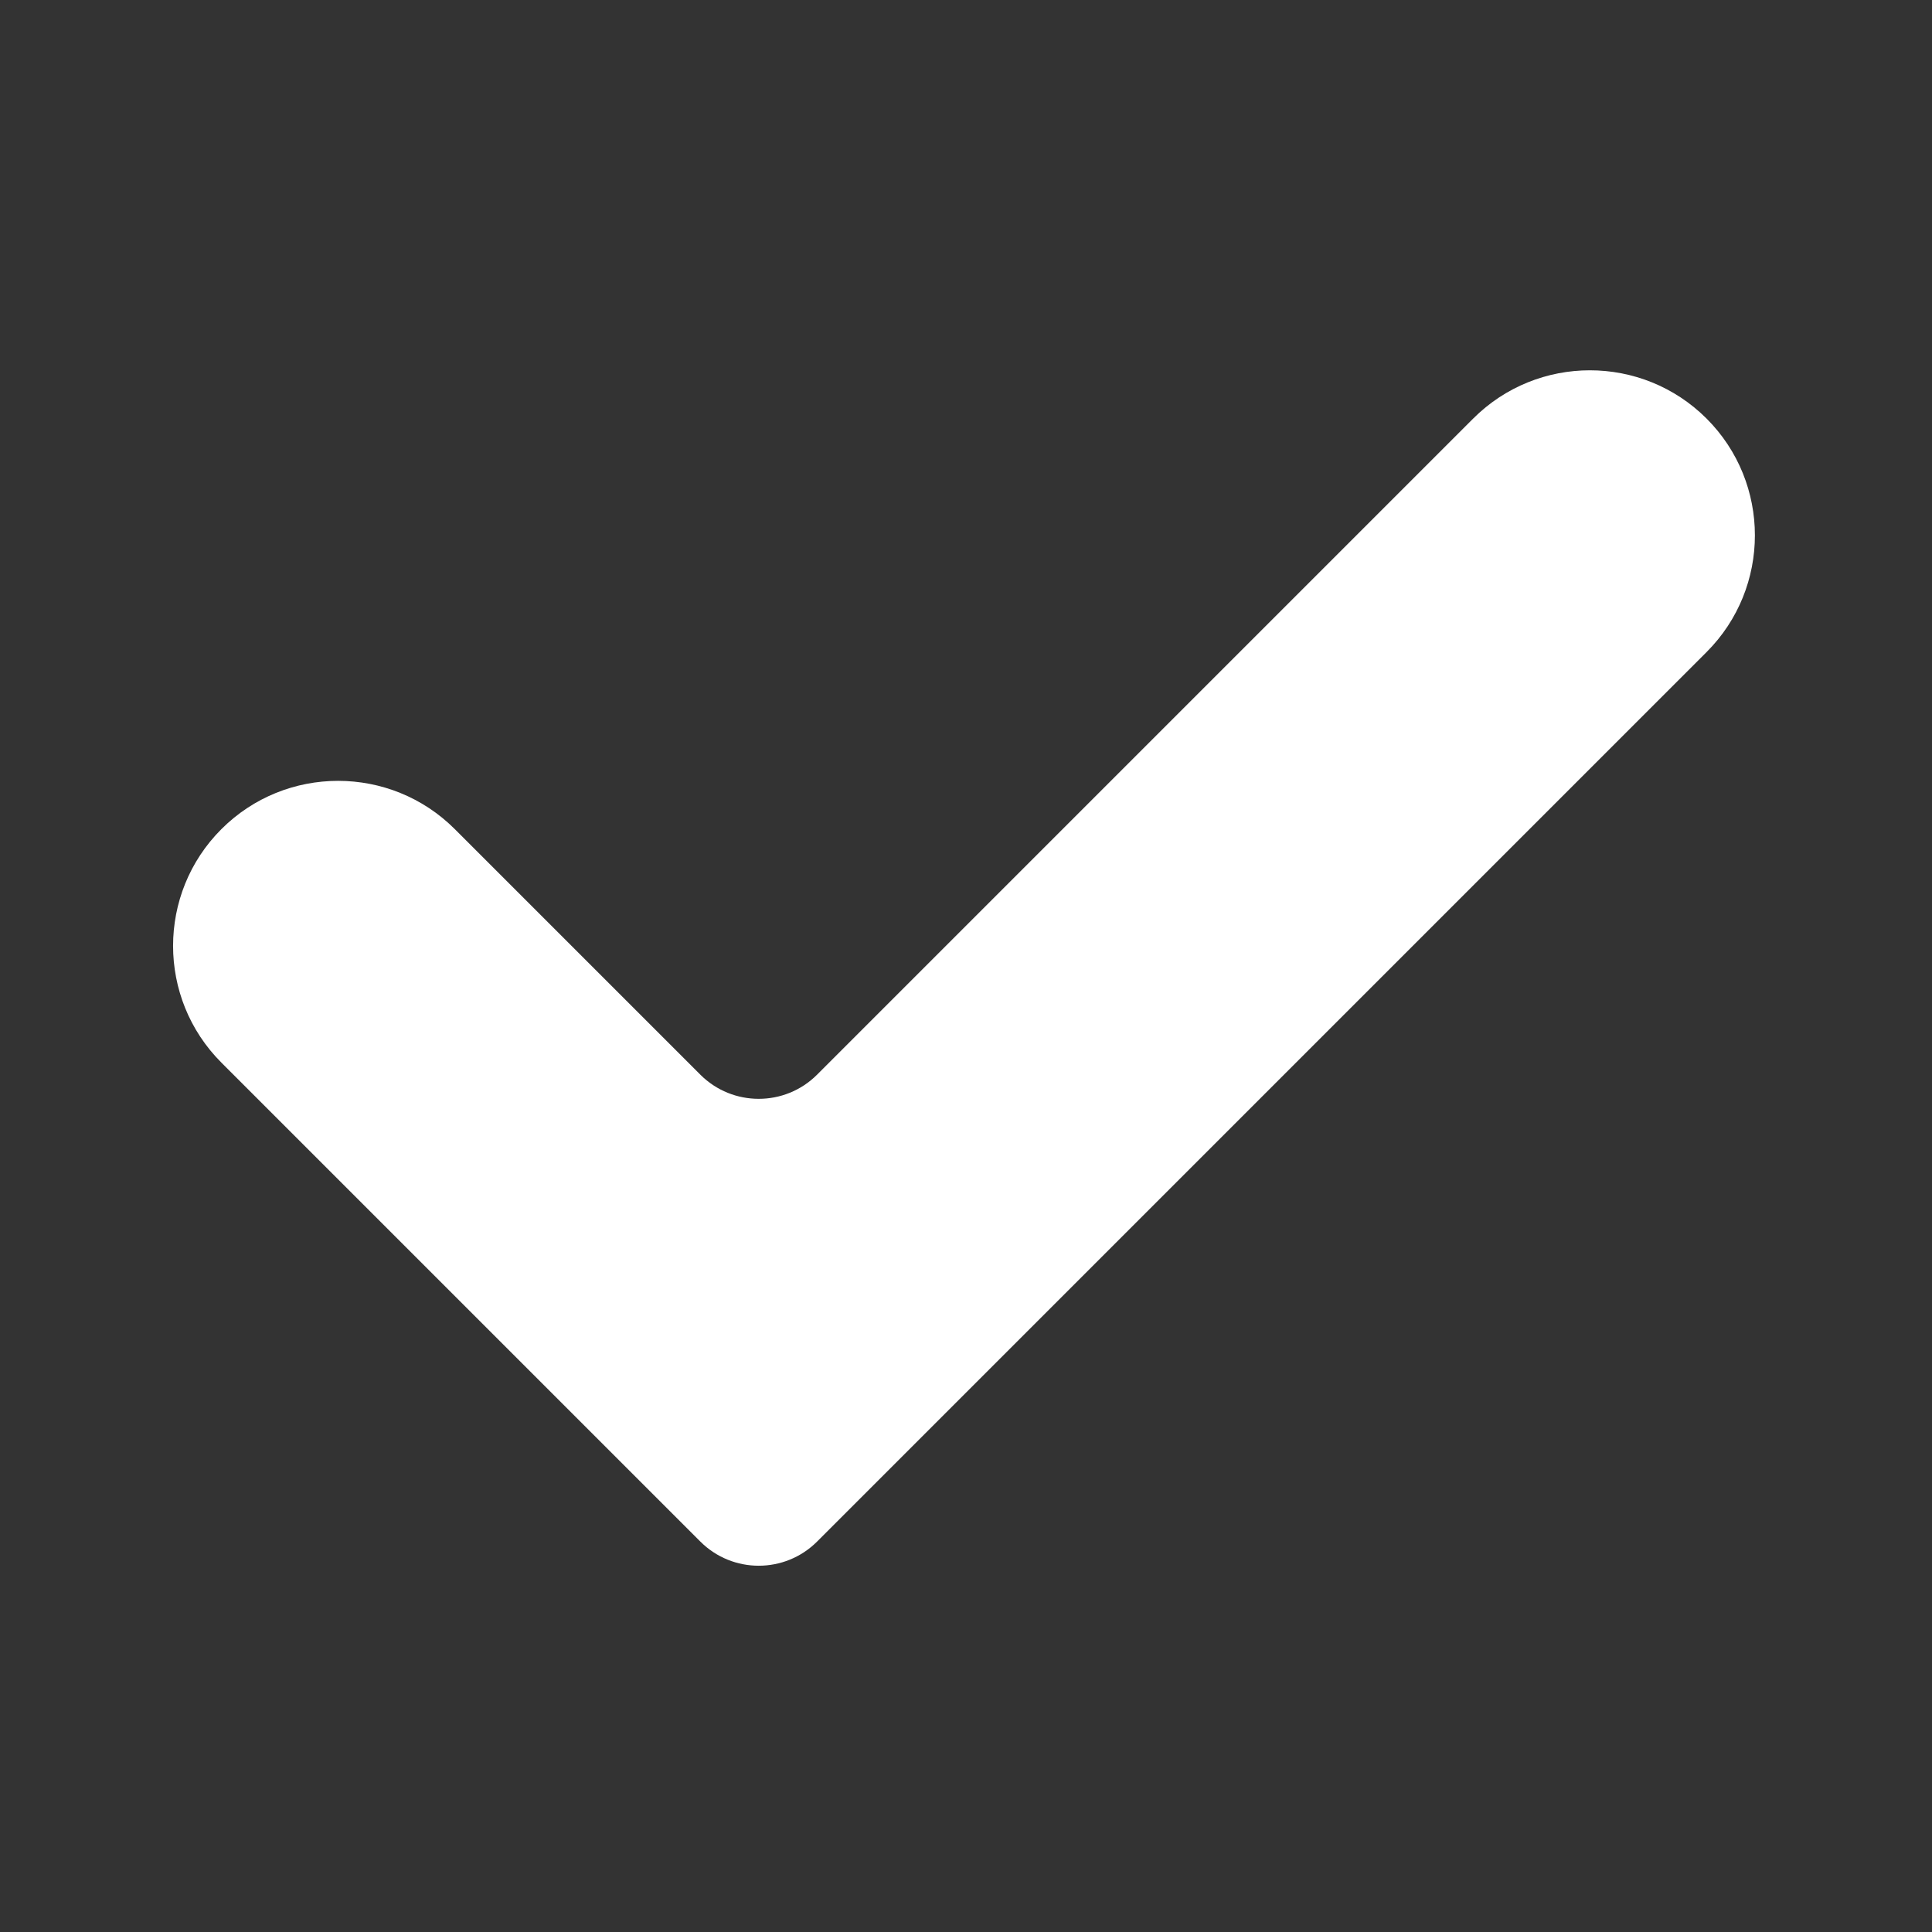<?xml version="1.0" encoding="utf-8"?>
<!-- Generator: Adobe Illustrator 24.2.0, SVG Export Plug-In . SVG Version: 6.00 Build 0)  -->
<svg version="1.1" id="Layer_1" xmlns="http://www.w3.org/2000/svg" xmlns:xlink="http://www.w3.org/1999/xlink" x="0px" y="0px"
	 viewBox="0 0 48 48" style="enable-background:new 0 0 48 48;" xml:space="preserve">
<rect x="0" y="0" width="48" height="48" fill="#333333" stroke="none"/>
<style type="text/css">
	.st0{clip-path:url(#SVGID_2_);}
	.st1{clip-path:url(#SVGID_4_);}
	.st2{opacity:0.7;fill:#279381;}
	.st3{fill:#1C75BC;}
	.st4{fill:#269381;}
	.st5{fill:#2484C6;}
	.st6{clip-path:url(#SVGID_6_);}
	.st7{clip-path:url(#SVGID_8_);}
	.st8{opacity:0.7;clip-path:url(#SVGID_10_);fill:#1C75BC;}
	.st9{fill:#FFFFFF;}
	.st10{fill:#F9DCDC;}
	.st11{clip-path:url(#SVGID_12_);}
	.st12{clip-path:url(#SVGID_14_);}
	.st13{fill:#1D75BC;}
	.st14{opacity:0.5;fill:#485BA9;}
	.st15{fill:#49C8F5;}
	.st16{fill:#010101;}
	
		.st17{fill:none;stroke:#898989;stroke-width:0.5;stroke-linecap:round;stroke-linejoin:round;stroke-miterlimit:10;stroke-dasharray:14,12.023;}
	
		.st18{display:none;fill:none;stroke:#898989;stroke-width:0.5;stroke-linecap:round;stroke-linejoin:round;stroke-miterlimit:10;stroke-dasharray:14,12.023;}
</style>
<path class="st9" d="M20.3,38.3l22.1-22.1c1.6-1.6,1.6-4.2,0-5.8l0,0c-1.6-1.6-4.2-1.6-5.8,0L20.3,26.7c-0.8,0.8-2.1,0.8-2.9,0
	l-6.1-6.1c-1.6-1.6-4.2-1.6-5.8,0l0,0c-1.6,1.6-1.6,4.2,0,5.8l11.9,11.9C18.2,39.1,19.5,39.1,20.3,38.3L20.3,38.3z"/>
</svg>
